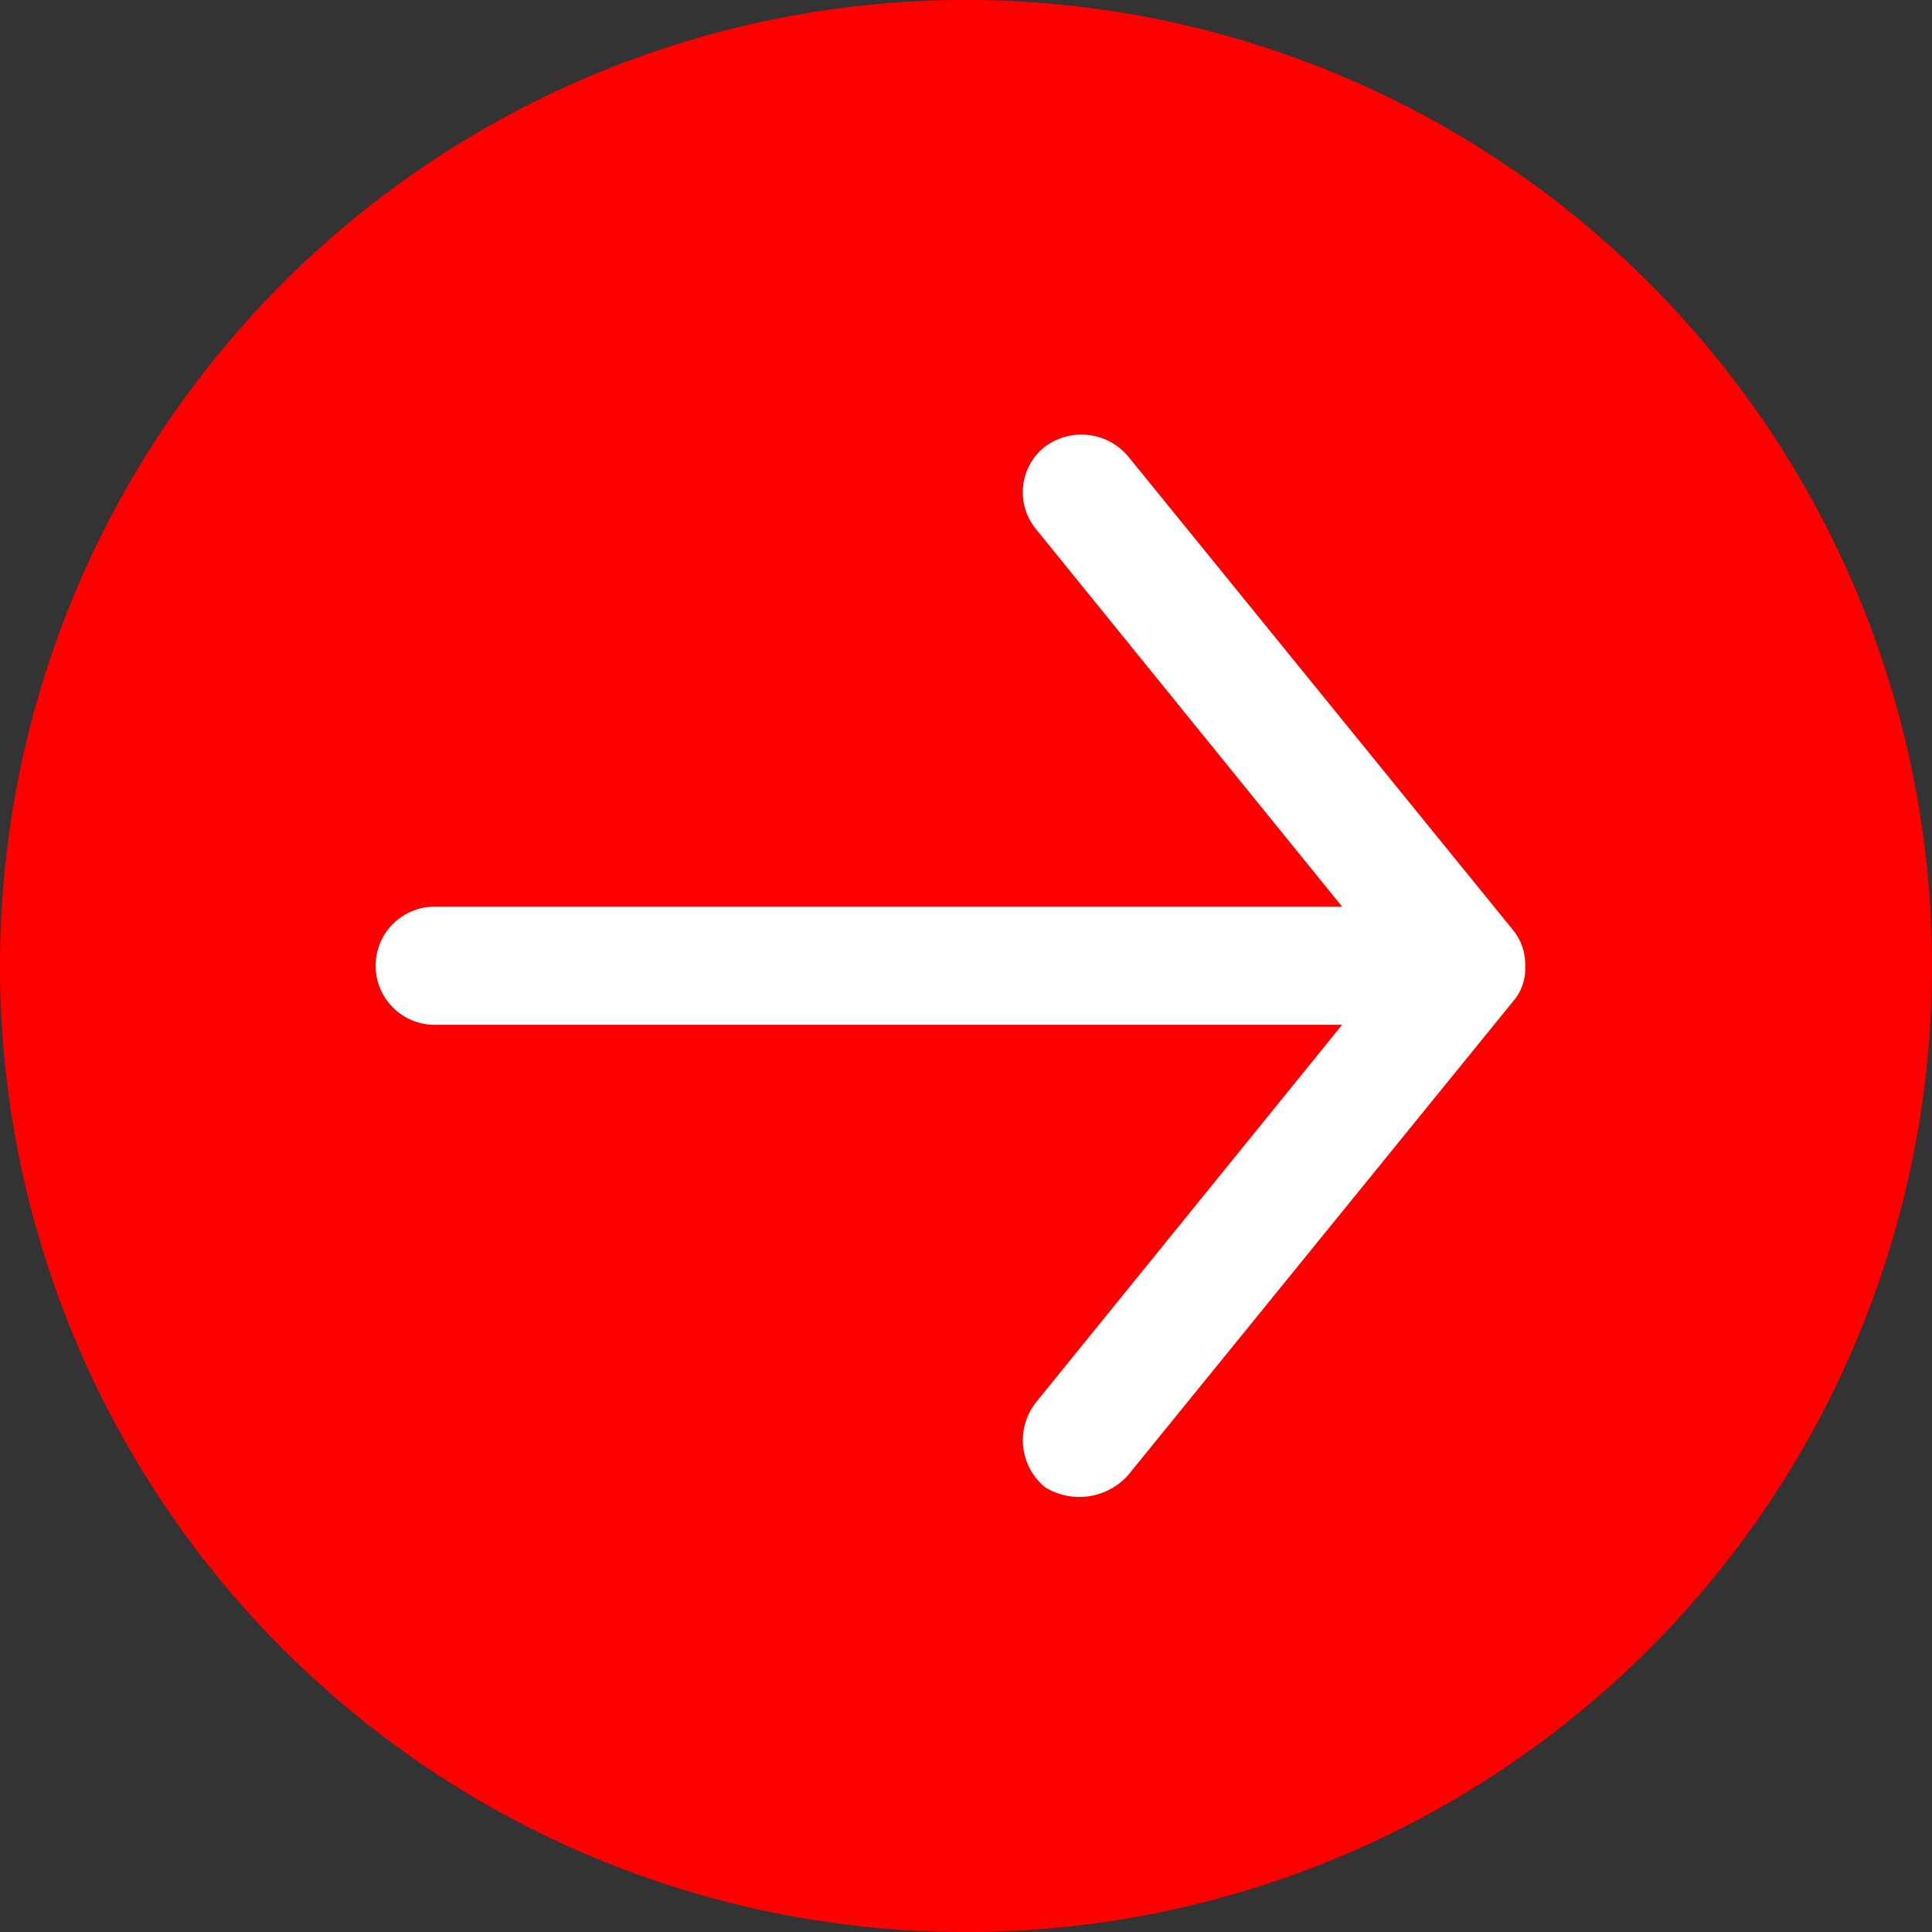 <svg xmlns="http://www.w3.org/2000/svg" width="19" height="19" viewBox="0 0 19 19">
  <rect x="0" y="0" width="19" height="19" fill="#333333" stroke="none"/>
  <g id="Group_151797" data-name="Group 151797" transform="translate(-222 -1814)">
    <path id="Path_155032" data-name="Path 155032" d="M9.5,0A9.5,9.5,0,1,1,0,9.5,9.5,9.5,0,0,1,9.5,0Z" transform="translate(222 1814)" fill="red"/>
    <g id="noun_Arrow_2050215" transform="translate(193.721 1786.274)">
      <g id="Group_143327" data-name="Group 143327" transform="translate(22 31.998)">
        <path id="Path_154453" data-name="Path 154453" d="M43.278,989.588a.532.532,0,0,0-.127-.363l-3.775-4.646a.6.6,0,0,0-.835-.087.572.572,0,0,0-.063.813l3,3.7h-8.9a.581.581,0,1,0,0,1.161h8.9l-3,3.7a.6.6,0,0,0,.078.848.643.643,0,0,0,.82-.122l3.775-4.646A.49.49,0,0,0,43.278,989.588Z" transform="translate(-22 -984.36)" fill="#fff"/>
      </g>
    </g>
  </g>
</svg>
